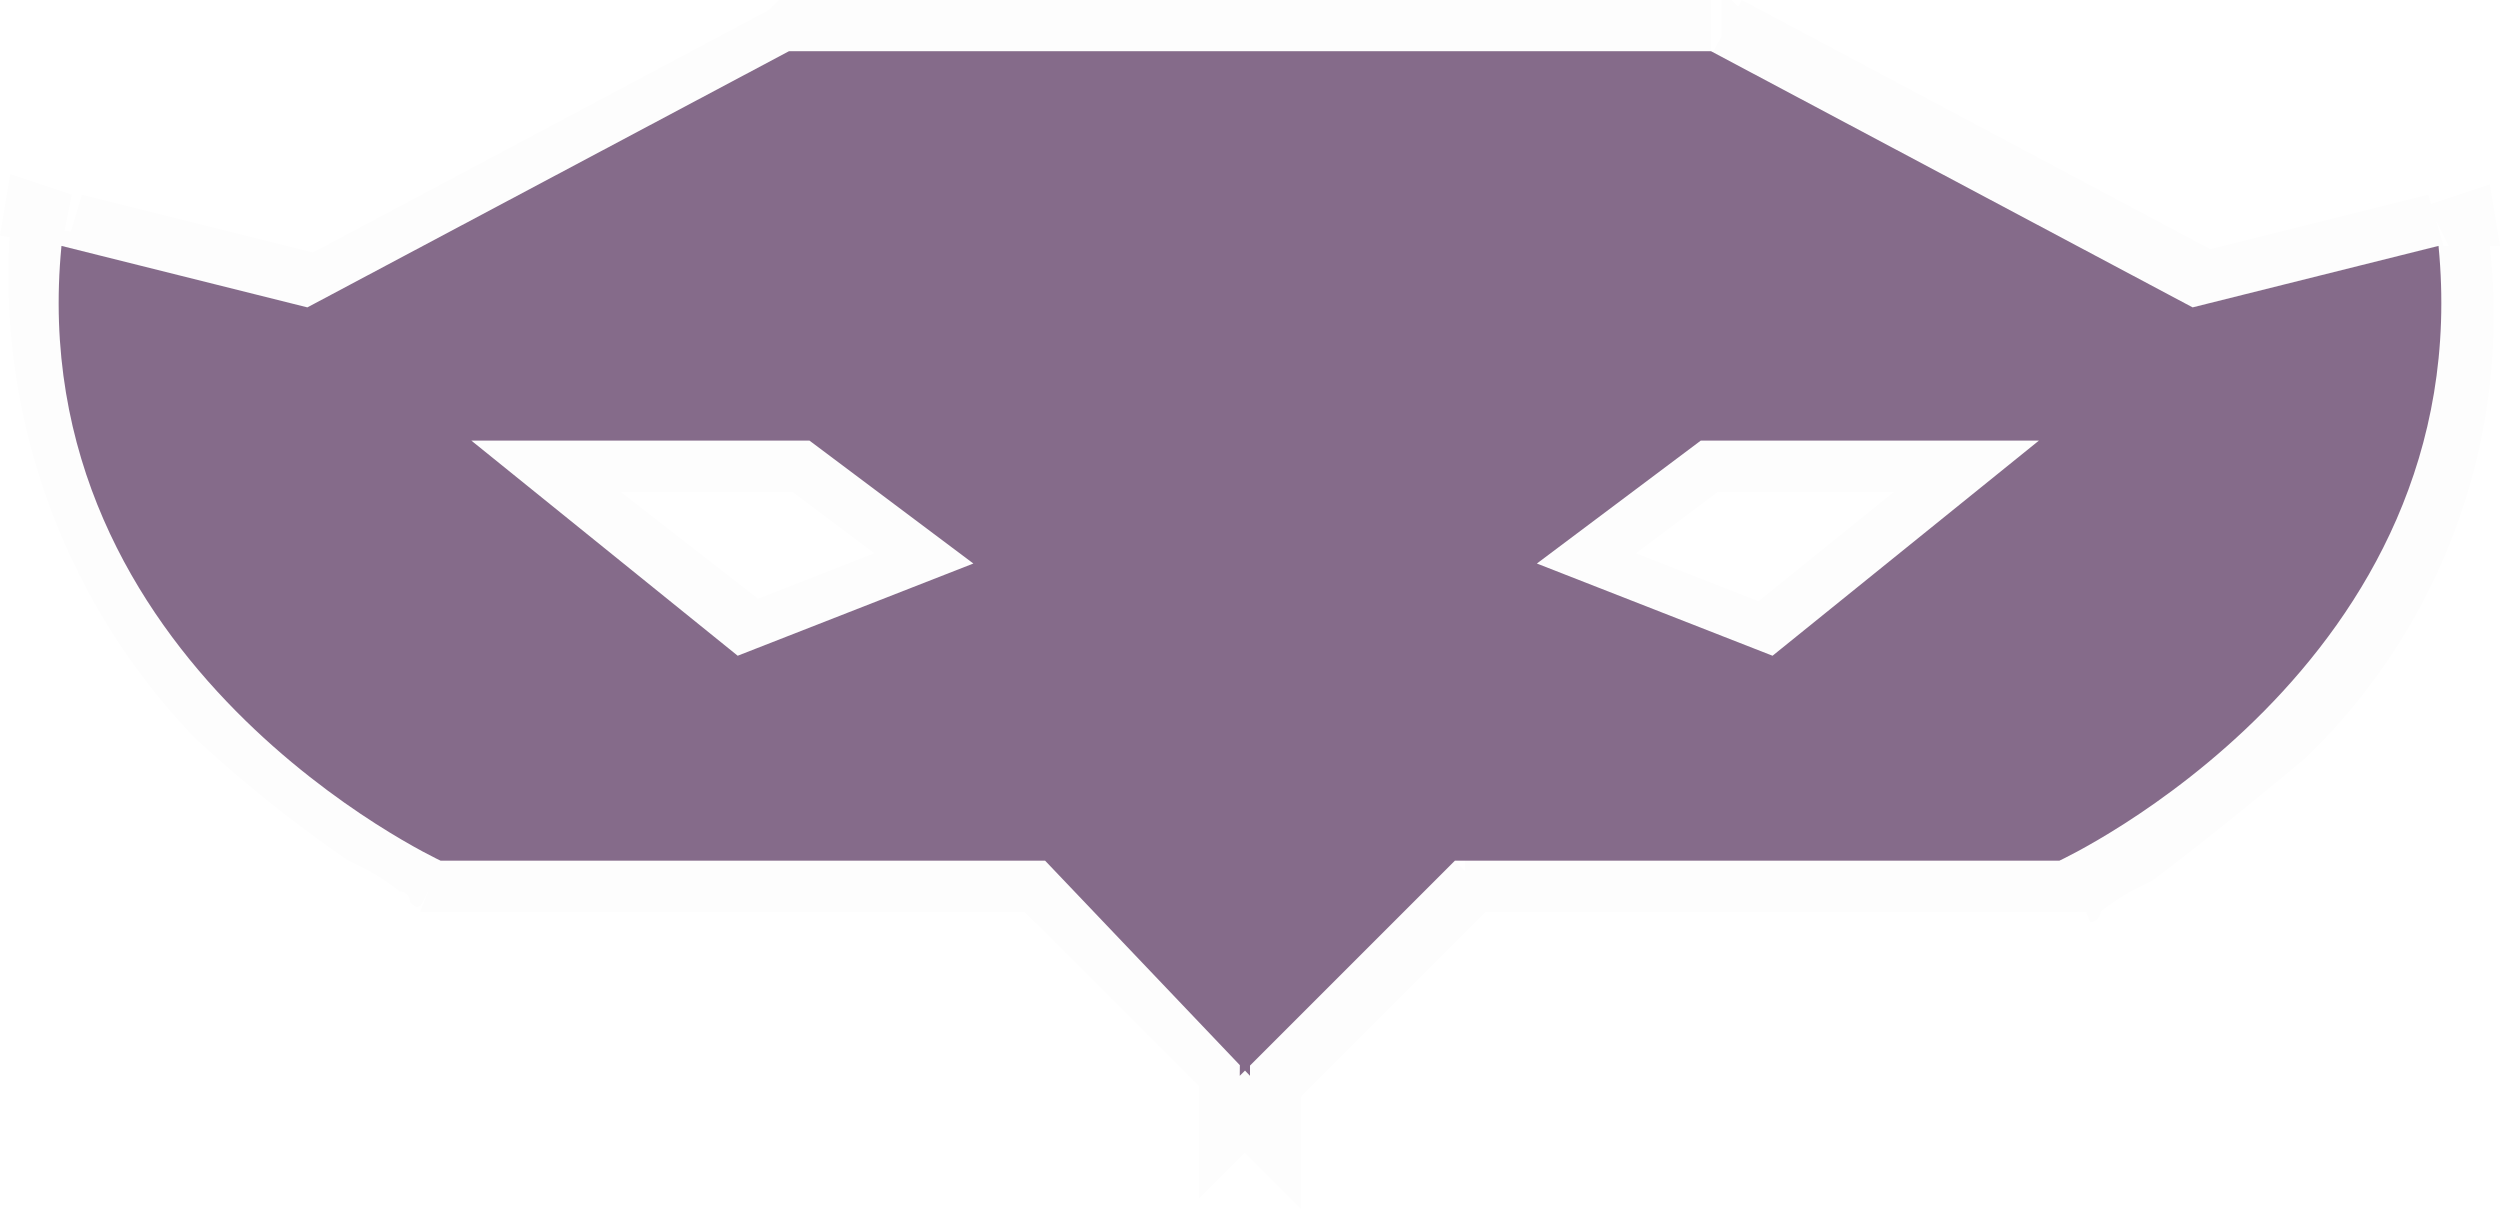 <svg xmlns="http://www.w3.org/2000/svg" viewBox="0 0 24.4 11.8"><defs><style>.cls-1{fill-opacity:0.01;}.cls-2{fill:#856b8a;}</style></defs><title>21</title><g id="Layer_2" data-name="Layer 2"><g id="Layer_1-2" data-name="Layer 1"><path class="cls-1" d="M12.2.5V0h-.5V.5Zm4.6,0L17,.1,16.9,0h-.1ZM21.5,3l-.2.4.2.1.2-.1Zm2.4-.6h.5l-.1-.6-.6.2Zm-3.7,6v.5h.2Zm-5.9,0V7.9h-.2L14,8Zm-2.1,2.1h-.5v1.2l.9-.9Zm2.8-5-.3-.4-.7.5.8.3Zm2.3.9-.2.5.3.1.2-.2Zm2.6-2.1.3.4,1.1-.9H19.9Zm-3.3,0V3.8h-.2l-.1.1ZM10.2,8.4l.4-.4-.1-.1h-.2v.5Zm-5.9,0-.2.5h.2ZM.6,2.4l.1-.5L.1,1.7,0,2.3ZM3,3l-.1.5.2.1.2-.1ZM7.7.5V0H7.6L7.5.1Zm4.5,0h.5V0h-.5Zm0,10-.4.4.9.9V10.6h-.5Zm-5-4.1-.3.4.2.2.3-.1Zm2.3-.9.2.5.8-.4-.7-.5ZM7.9,4.3l.3-.4-.1-.1H7.9Zm-3.3,0V3.8H3.2l1.1.9ZM12.2,1h4.5V0H12.2ZM16.5.9l4.7,2.5.5-.9L17,0Zm5.1,2.6L24,2.9l-.3-1-2.4.6Zm1.8-1.1a4.92,4.92,0,0,1-1.6,4.2,5,5,0,0,1-1.3,1,1.38,1.38,0,0,0-.4.3c-.1,0-.1,0-.1.1h0l.2.5.2.5h0a.1.1,0,0,0,.1-.1,2.19,2.19,0,0,1,.5-.3q.6-.45,1.5-1.2a6,6,0,0,0,1.8-5ZM20.2,7.9H14.3v1h5.9Zm-6.3.2-2.1,2.1.7.7,2.1-2.1Zm-1.2,2.4V.5h-1v10ZM14.8,6l2.3.9.4-.9-2.3-.9Zm2.8.8,2.6-2.1-.6-.8L17,6Zm2.3-3H16.6v1h3.3Zm-3.6.1L14.7,5.1l.6.8,1.6-1.2Zm-6.1,4H4.3v1h5.9Zm-5.9.5.2-.5h0a.1.1,0,0,1-.1-.1c-.1-.1-.2-.1-.4-.3a9.13,9.13,0,0,1-1.3-1A5.42,5.42,0,0,1,1.1,2.3l-1-.1a6.51,6.51,0,0,0,1.8,5A13.06,13.06,0,0,0,3.4,8.4a2.19,2.19,0,0,1,.5.3.1.1,0,0,1,.1.1H4C4.1,8.9,4.1,8.9,4.3,8.4ZM.5,2.9l2.4.6.3-1L.8,1.9Zm2.8.6L8,1,7.5.1,2.8,2.6ZM7.7,1h4.5V0H7.7Zm4-.5v10h1V.5Zm.9,9.6L10.5,8l-.7.7,2.1,2.1ZM7.4,6.9,9.7,6l-.4-.9L7,6ZM9.8,5.1,8.2,3.9l-.6.8L9.2,5.9ZM7.9,3.8H4.6v1H7.9Zm-3.6.9L7,6.8,7.6,6,4.9,3.9Z"/><path class="cls-2" d="M12.2.5h4.5L21.4,3l2.4-.6c.4,4.1-3.7,6-3.7,6H14.2l-2.1,2.1.1-10Zm2.8,5,2.3.9,2.6-2.1H16.6ZM10.2,8.4H4.3S.2,6.5.6,2.4L3,3,7.7.5h4.5v10Zm-3-2,2.3-.9L7.9,4.3H4.6Z"/></g></g></svg>